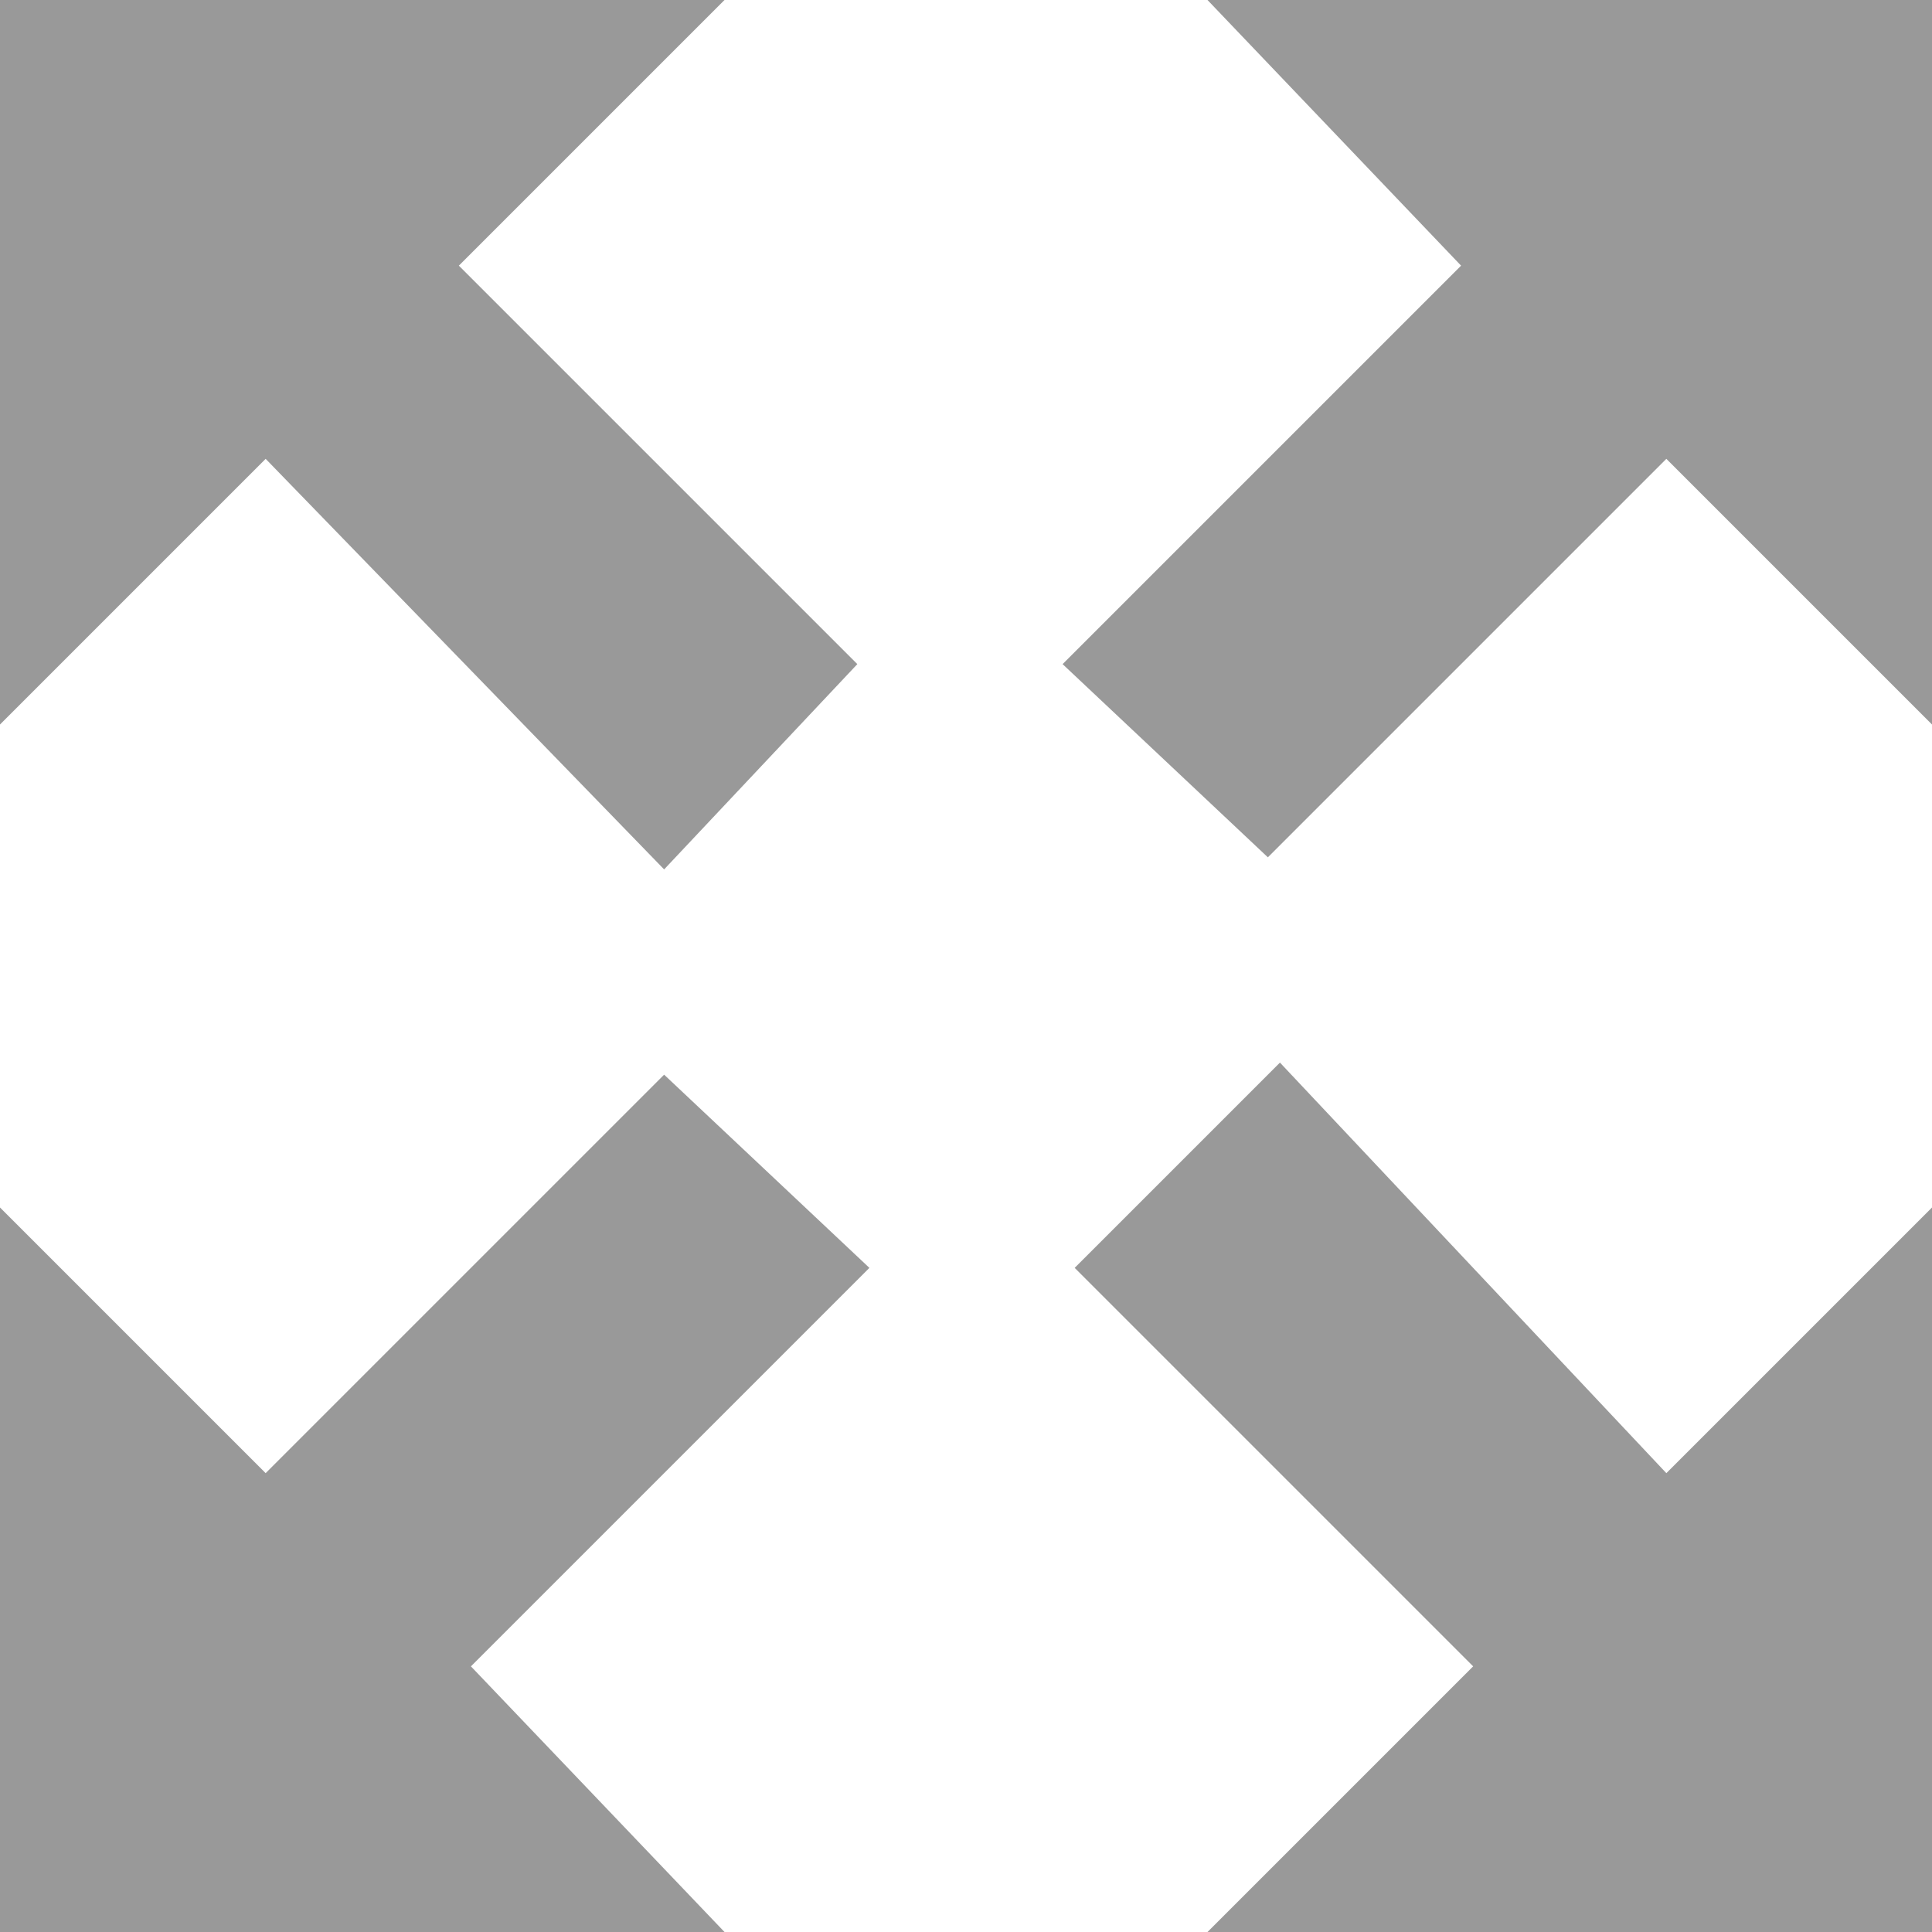 <!DOCTYPE svg PUBLIC "-//W3C//DTD SVG 1.1//EN" "http://www.w3.org/Graphics/SVG/1.1/DTD/svg11.dtd"><svg xmlns="http://www.w3.org/2000/svg" width="16" height="16" viewBox="0 0 16 16" preserveAspectRatio="xMinYMid meet" overflow="visible"><path d="M3.8 2.2l3.3 3.3-1.6 1.7-3.3-3.4L0 6V0h6L3.8 2.2zm3.4 8.3l-3.3 3.3L6 16H0v-6l2.2 2.2 3.3-3.3 1.7 1.6zM16 0v6l-2.2-2.2-3.3 3.3-1.7-1.6 3.3-3.3L10 0h6zm-2.2 12.2L16 10v6h-6l2.2-2.2-3.3-3.3 1.7-1.7 3.2 3.4z" fill="#999"/></svg>
